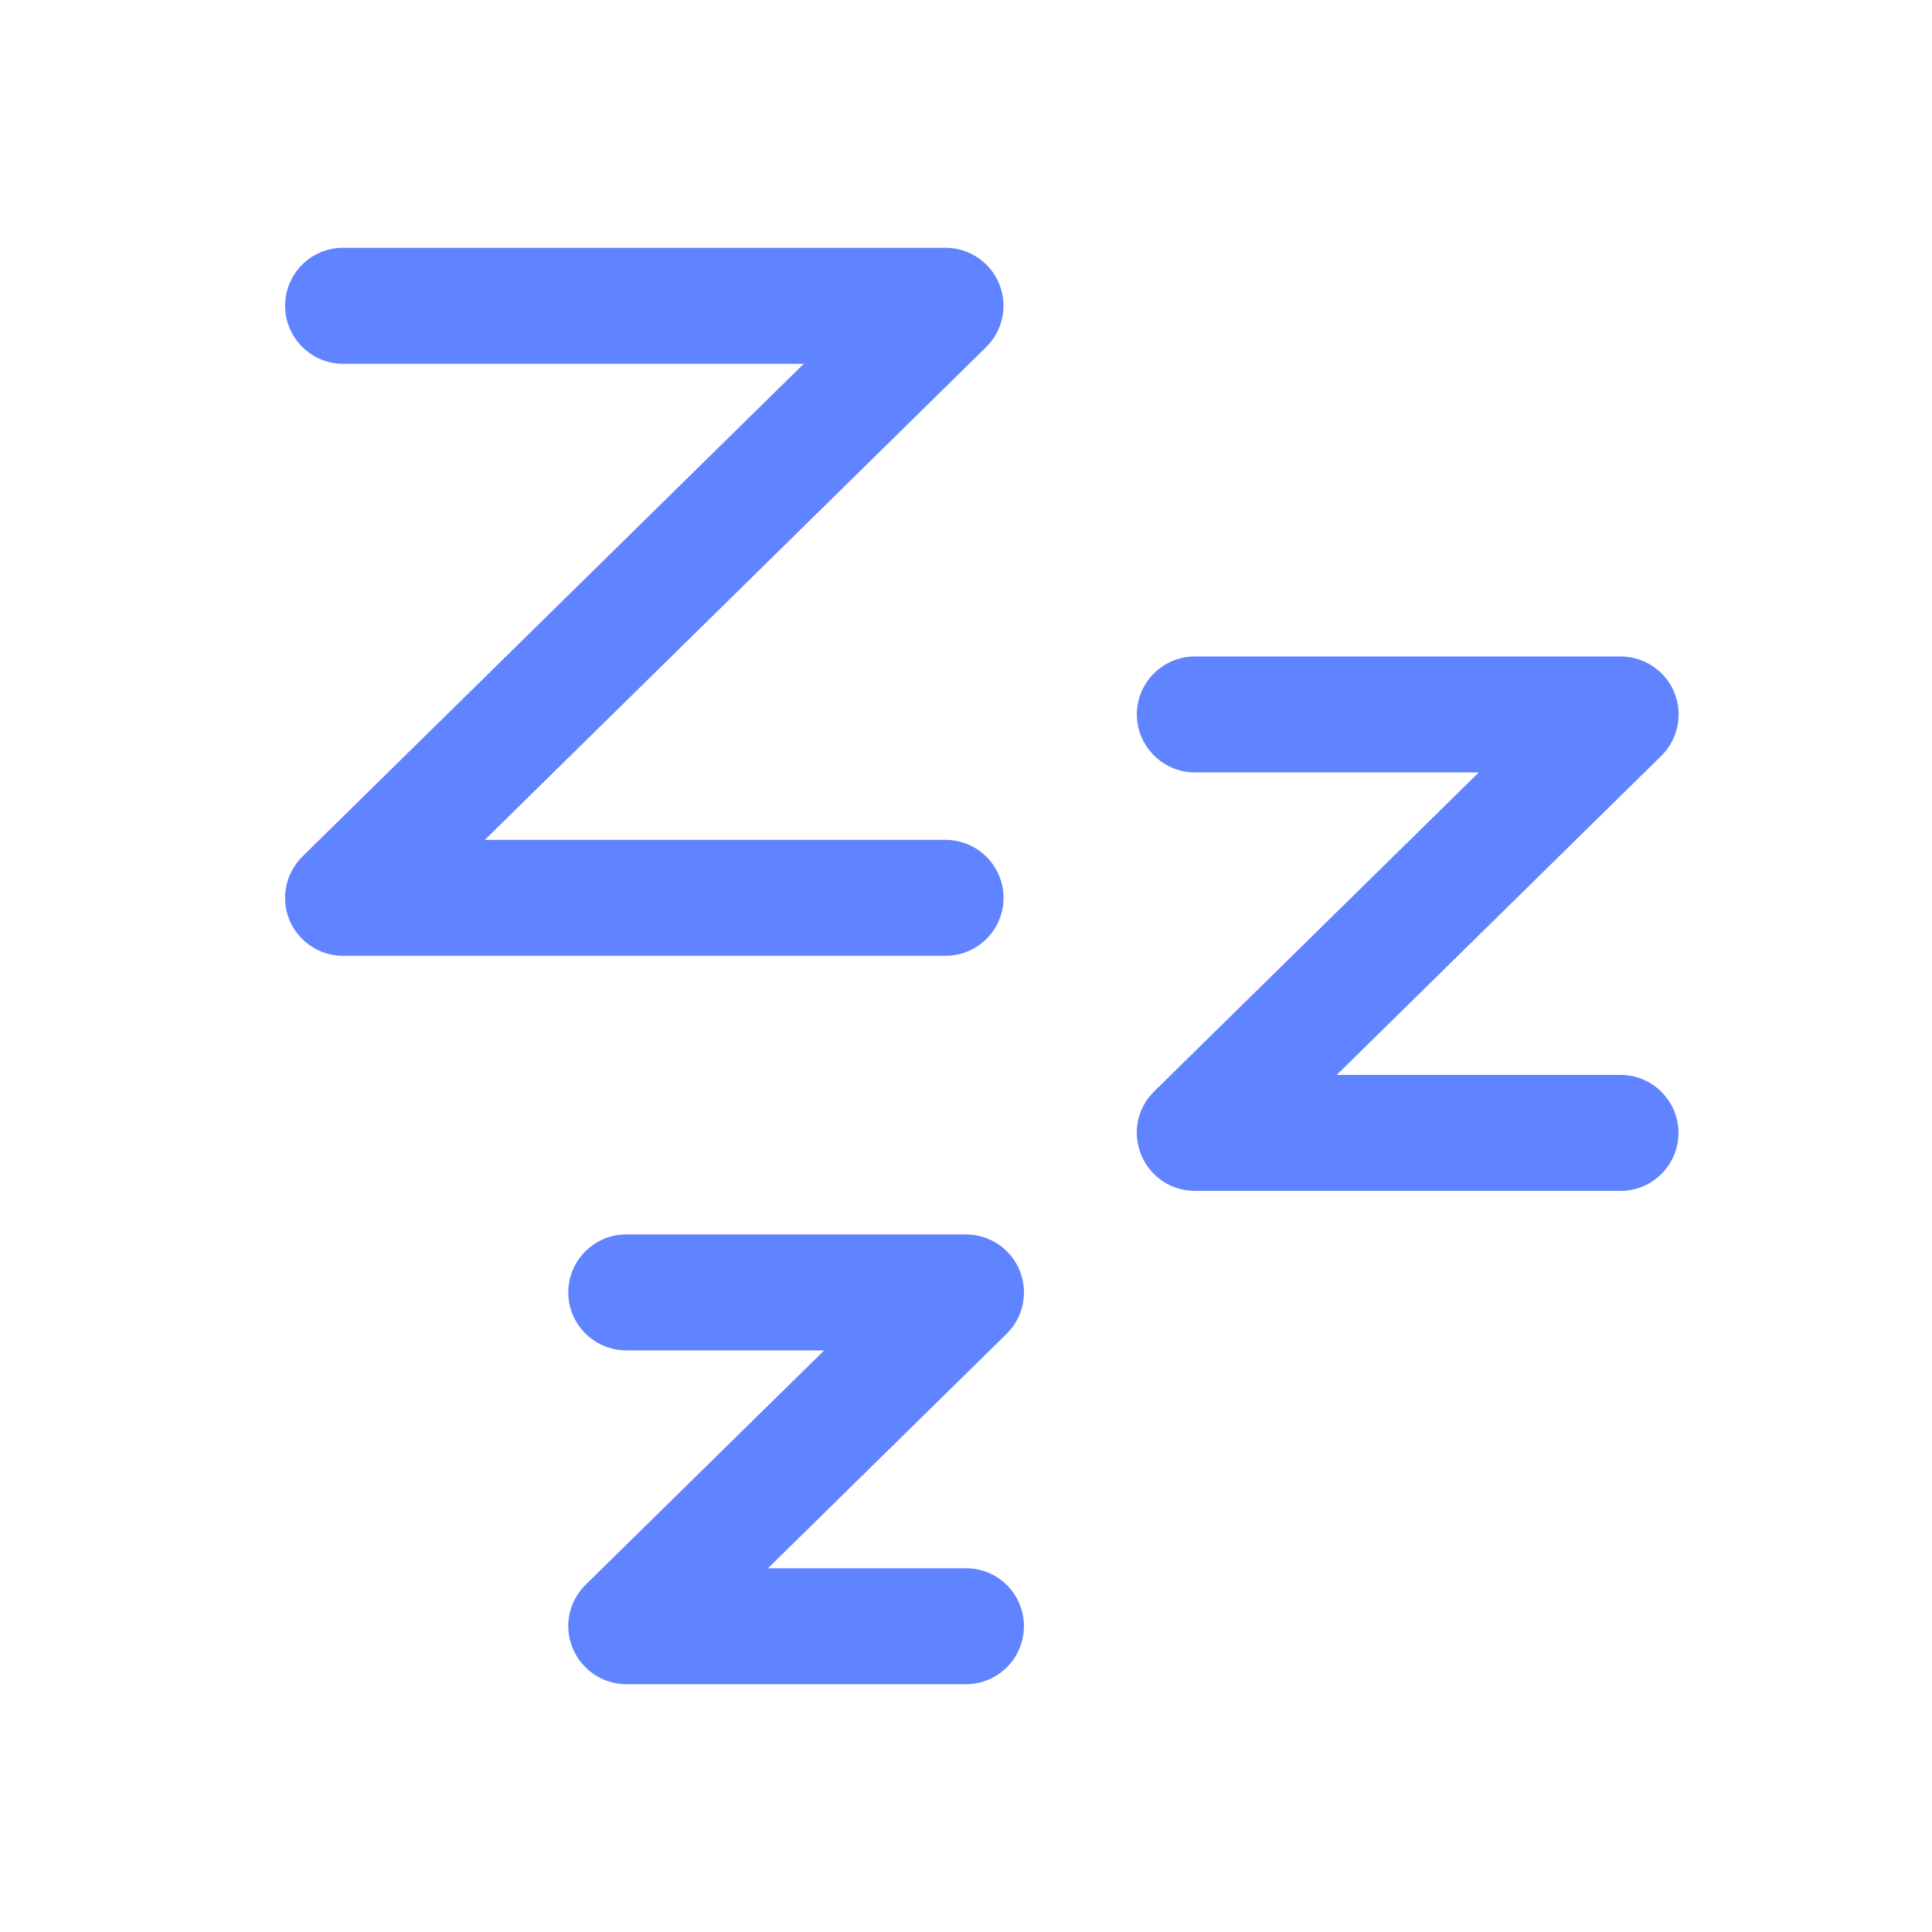 <svg xmlns="http://www.w3.org/2000/svg" fill="none" viewBox="0 0 61 61" height="61" width="61">
<path fill="#6083FF" d="M29.854 30.178H10.833C10.089 30.178 9.419 29.729 9.136 29.041C8.855 28.352 9.019 27.57 9.547 27.045L25.378 11.486H10.833C9.82 11.486 9.002 10.658 9.002 9.655C9.003 8.639 9.821 7.824 10.833 7.824H29.854C30.597 7.824 31.268 8.274 31.548 8.963C31.83 9.651 31.666 10.434 31.138 10.957L15.307 26.518H29.854C30.864 26.518 31.685 27.342 31.685 28.349C31.684 29.363 30.86 30.178 29.854 30.178ZM51.164 33.939H42.204L52.455 23.863C52.985 23.336 53.142 22.557 52.867 21.869C52.586 21.18 51.908 20.727 51.165 20.727H37.725C36.72 20.727 35.894 21.547 35.894 22.557C35.894 23.56 36.72 24.388 37.725 24.388H46.691L36.439 34.461C35.904 34.991 35.748 35.767 36.029 36.457C36.313 37.151 36.981 37.601 37.725 37.601H51.164C52.176 37.601 52.995 36.779 52.995 35.77C52.995 34.761 52.176 33.939 51.164 33.939ZM30.498 49.515H24.248L31.782 42.114C32.314 41.592 32.474 40.801 32.194 40.112C31.911 39.425 31.24 38.975 30.497 38.975H19.774C18.763 38.975 17.943 39.797 17.943 40.806C17.943 41.813 18.763 42.636 19.774 42.636H26.024L18.489 50.037C17.958 50.566 17.796 51.342 18.079 52.032C18.361 52.722 19.031 53.176 19.775 53.176H30.498C31.509 53.176 32.329 52.354 32.329 51.346C32.329 50.337 31.517 49.515 30.498 49.515Z"></path>
</svg>
